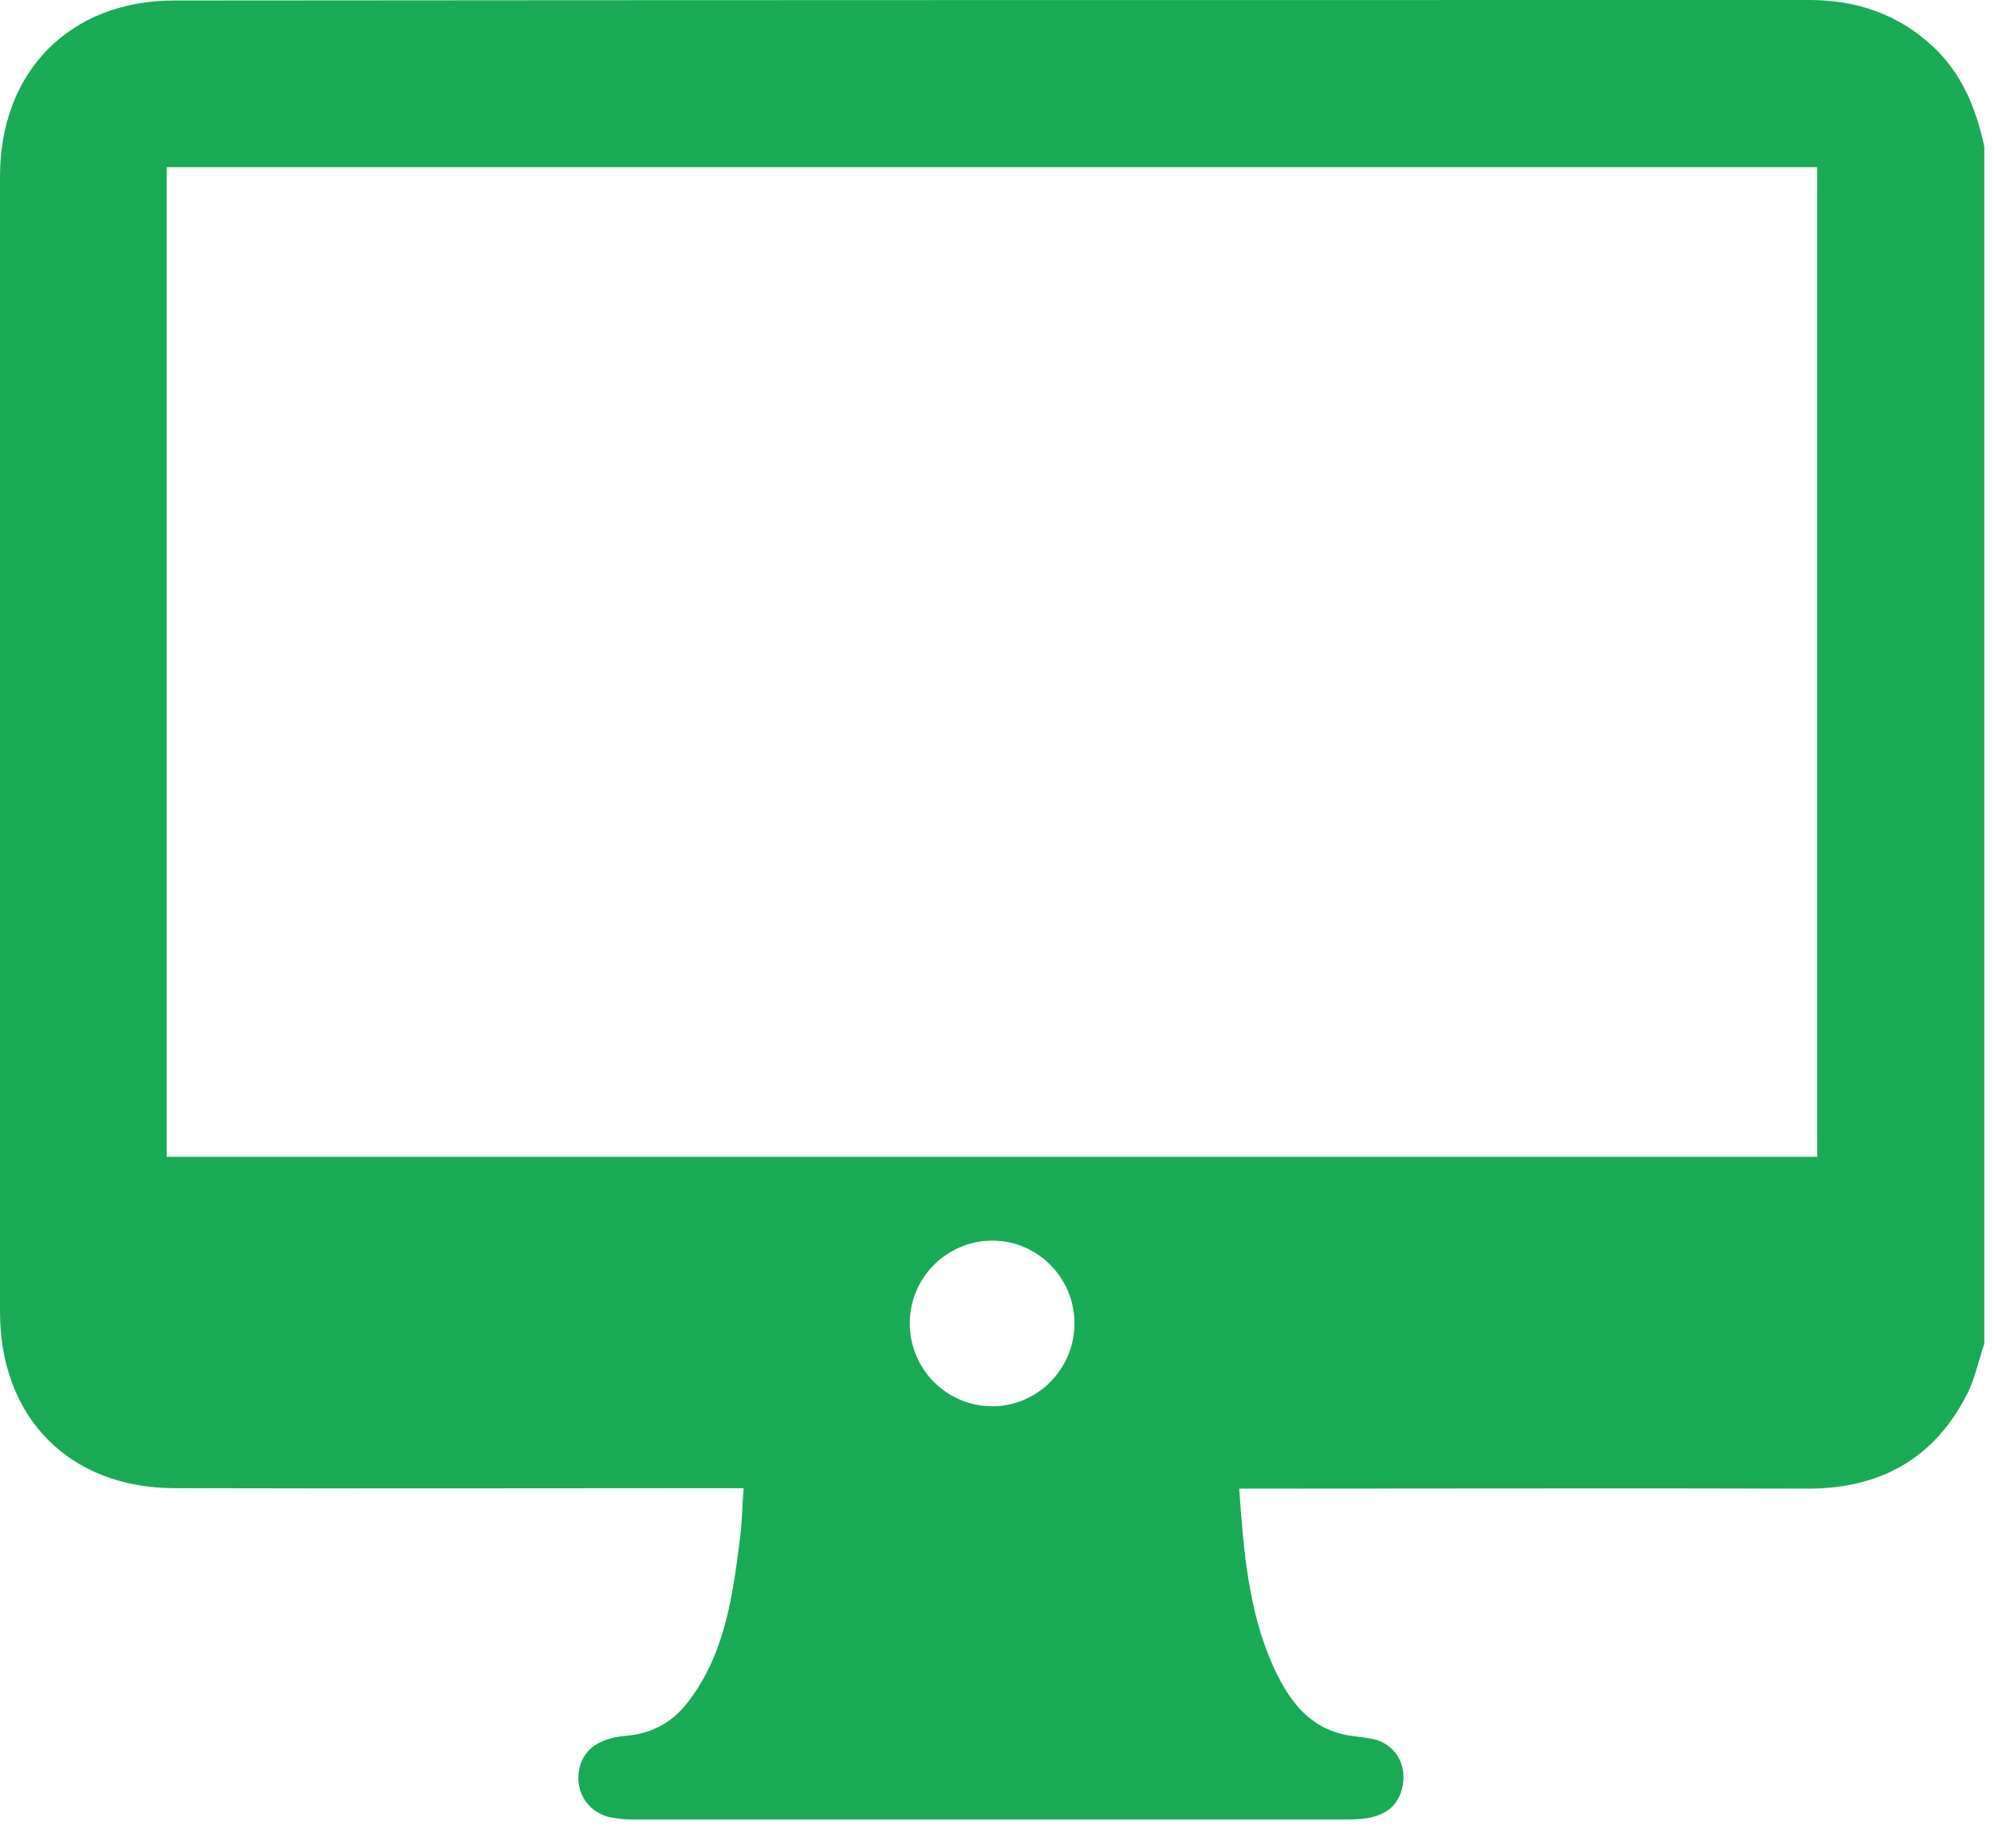 <svg width="41" height="38" viewBox="0 0 41 38" fill="none" xmlns="http://www.w3.org/2000/svg">
<g clip-path="url(#clip0_1_114)">
<path d="M40.8 3.008C40.8 11.216 40.8 19.424 40.8 27.632C40.681 27.98 40.611 28.349 40.441 28.677C39.764 30.002 38.648 30.61 37.174 30.61C33.439 30.6 29.713 30.61 25.978 30.61C25.829 30.61 25.669 30.61 25.48 30.61C25.57 31.885 25.669 33.11 26.167 34.236C26.456 34.873 26.835 35.461 27.572 35.65C27.791 35.71 28.02 35.71 28.239 35.76C28.668 35.859 28.917 36.248 28.847 36.686C28.767 37.184 28.419 37.413 27.741 37.413C22.831 37.413 17.91 37.413 12.999 37.413C12.84 37.413 12.68 37.393 12.531 37.364C12.132 37.274 11.873 36.915 11.893 36.517C11.923 36.029 12.252 35.74 12.889 35.69C13.427 35.64 13.846 35.401 14.165 34.973C14.902 33.997 15.061 32.841 15.21 31.676C15.26 31.327 15.26 30.979 15.29 30.6C15.071 30.6 14.912 30.6 14.752 30.6C11.037 30.6 7.311 30.61 3.596 30.6C1.434 30.6 0 29.156 0 26.974C0 19.195 0 11.415 0 3.626C0 1.474 1.434 0.01 3.586 0.01C14.792 0 25.998 0 37.204 0C38.17 0 39.027 0.289 39.744 0.956C40.342 1.514 40.631 2.231 40.8 3.008ZM3.427 23.787C14.752 23.787 26.058 23.787 37.364 23.787C37.364 16.993 37.364 10.21 37.364 3.437C26.028 3.437 14.732 3.437 3.427 3.437C3.427 10.23 3.427 17.003 3.427 23.787ZM22.093 27.193C22.083 26.257 21.316 25.5 20.39 25.51C19.454 25.52 18.707 26.277 18.707 27.213C18.707 28.169 19.484 28.927 20.43 28.917C21.356 28.897 22.103 28.13 22.093 27.193Z" fill="#1AAA56"/>
</g>
<defs>
<clipPath id="clip0_1_114">
<rect width="40.8" height="37.413" fill="white"/>
</clipPath>
</defs>
</svg>
